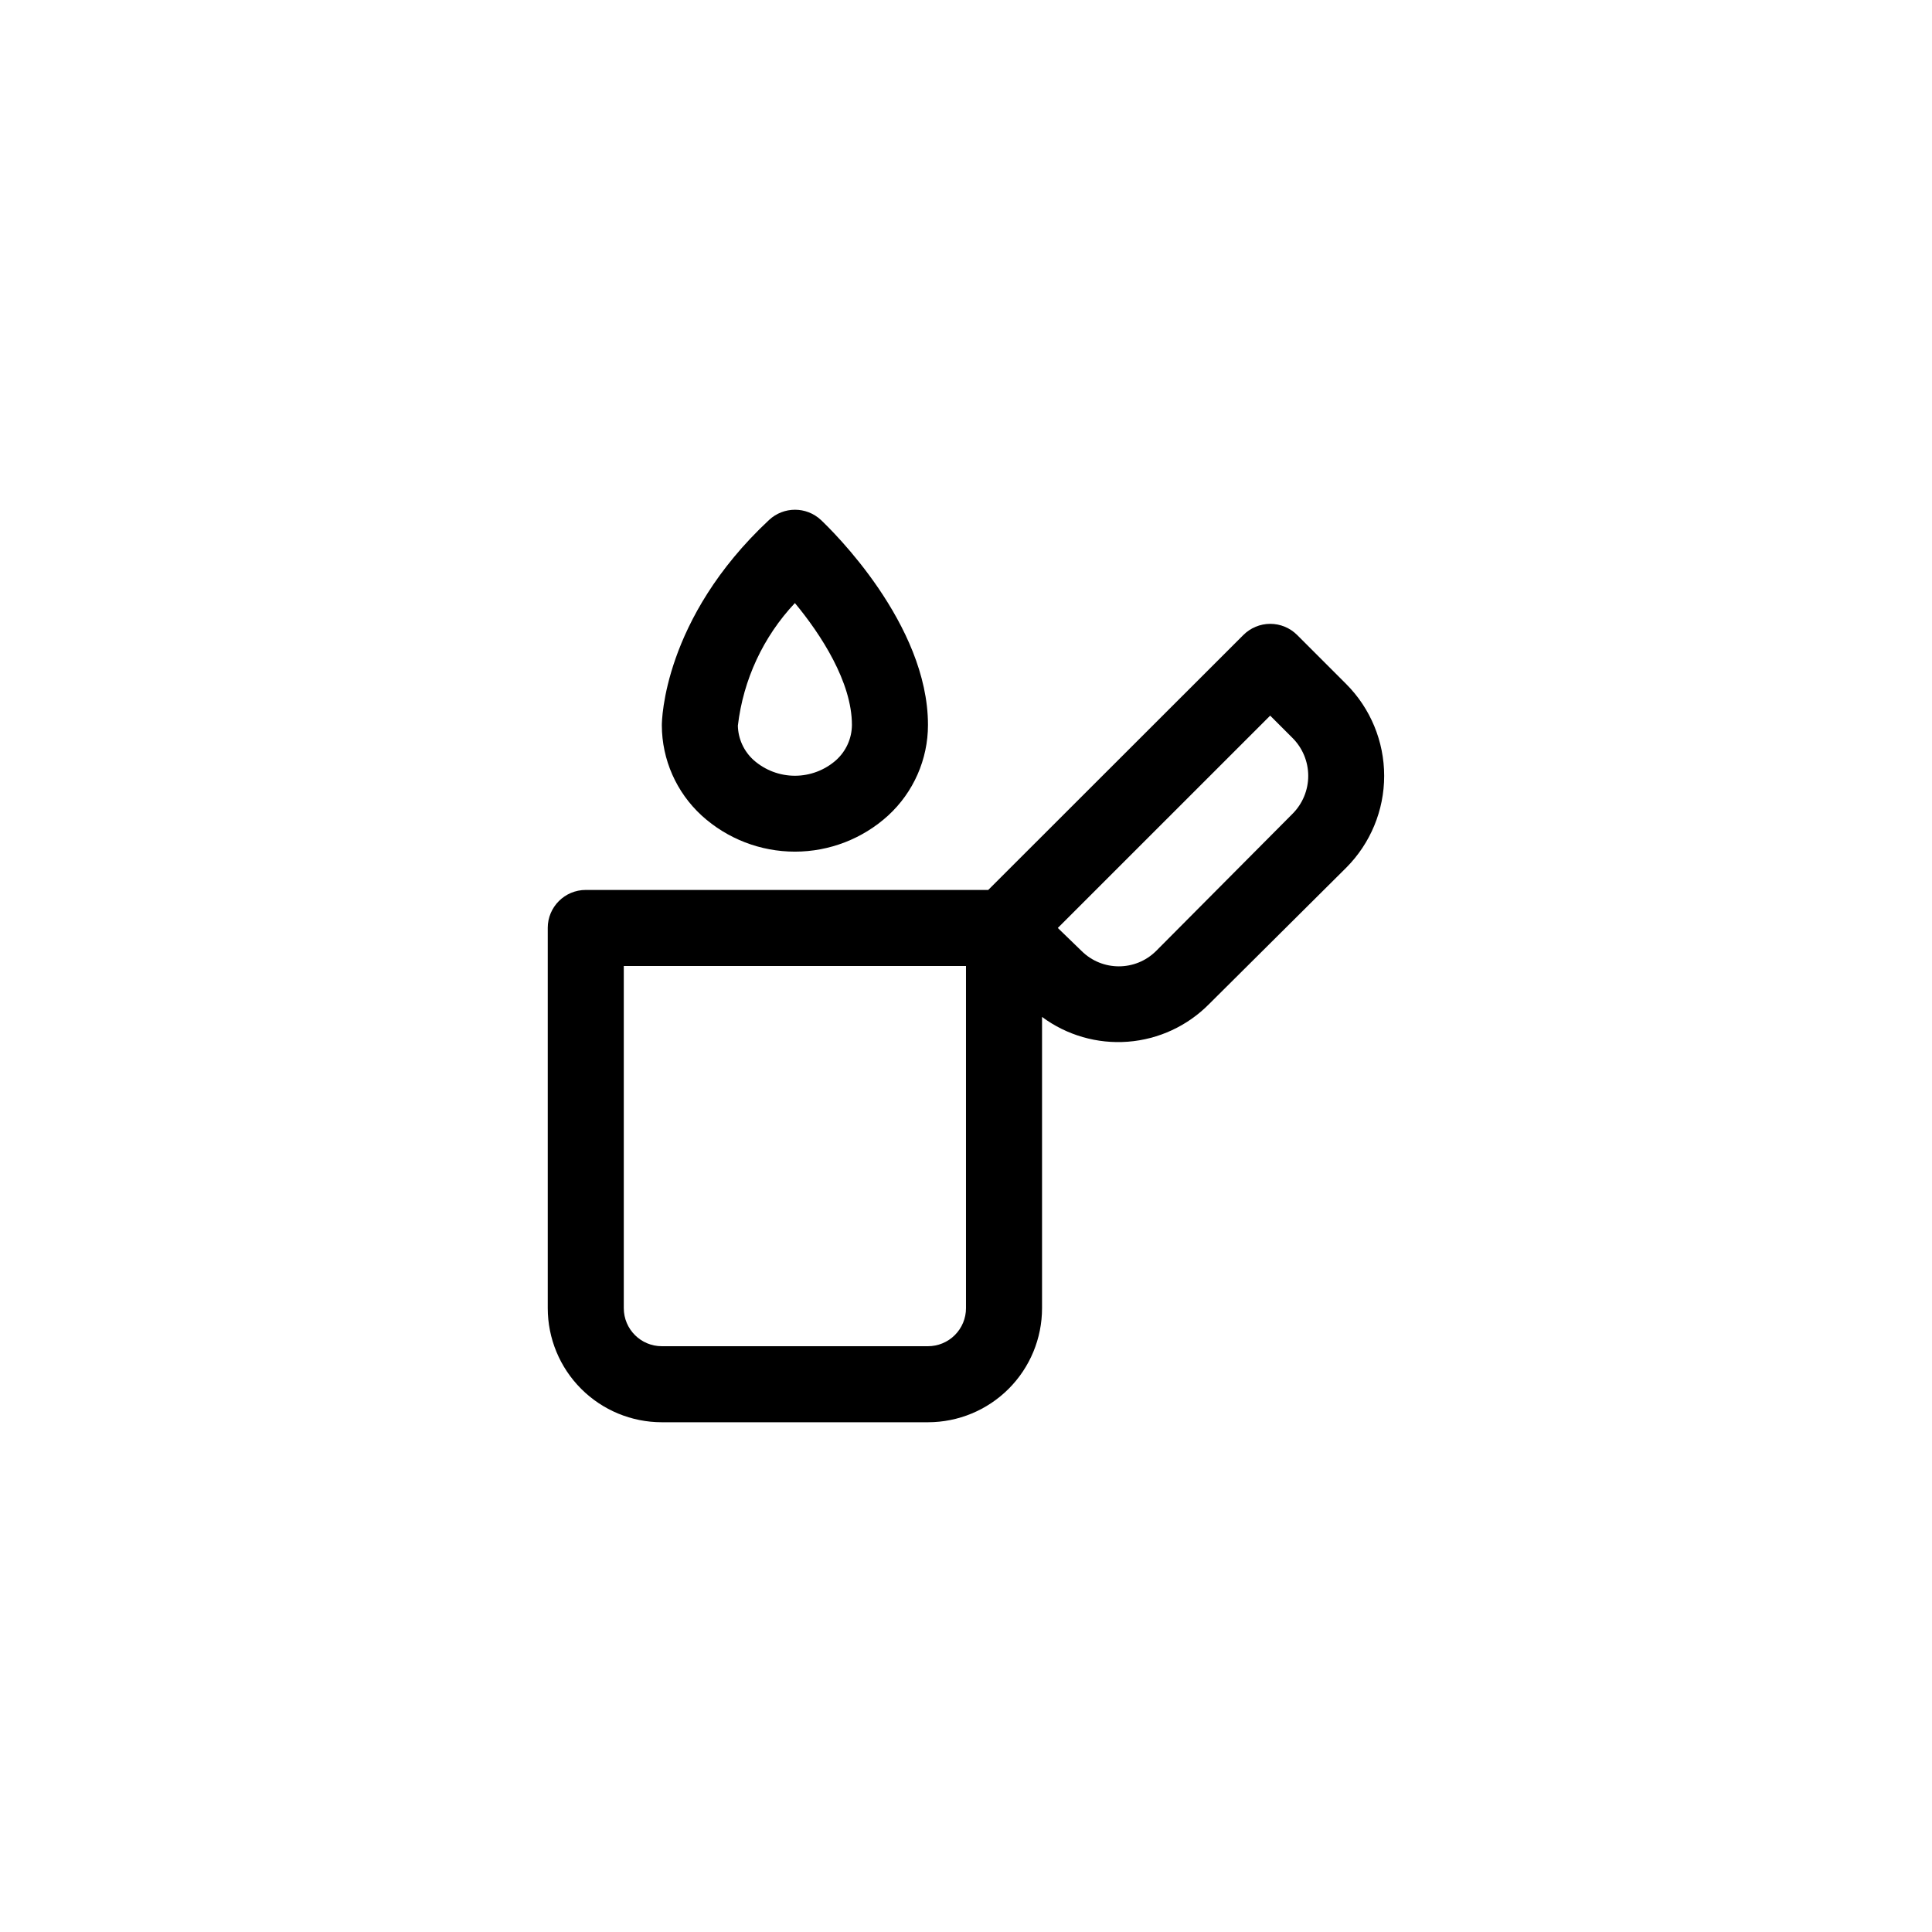 <?xml version="1.0" encoding="UTF-8"?>
<!-- Uploaded to: SVG Repo, www.svgrepo.com, Generator: SVG Repo Mixer Tools -->
<svg fill="#000000" width="800px" height="800px" version="1.1" viewBox="144 144 512 512" xmlns="http://www.w3.org/2000/svg">
 <g>
  <path d="m289.16 389.92v100.76c0 8.02 3.184 15.707 8.855 21.375 5.668 5.668 13.355 8.855 21.375 8.855h70.531c8.016 0 15.707-3.188 21.375-8.855 5.668-5.668 8.855-13.355 8.855-21.375v-77.184c6.555 4.863 14.645 7.195 22.781 6.566 8.137-0.633 15.773-4.18 21.504-9.992l36.324-36.121c6.441-6.461 10.059-15.211 10.059-24.336 0-9.121-3.617-17.875-10.059-24.332l-13-13c-1.891-1.891-4.453-2.957-7.129-2.957-2.676 0-5.238 1.066-7.129 2.957l-67.609 67.562h-106.66c-5.566 0-10.078 4.508-10.078 10.074zm191.45-56.273 5.894 5.894c2.68 2.664 4.191 6.293 4.191 10.074s-1.512 7.41-4.191 10.078l-36.125 36.324c-5.461 5.43-14.285 5.43-19.75 0l-6.297-6.098zm-171.3 66.352h90.688v90.684c0 2.672-1.062 5.234-2.953 7.125s-4.453 2.953-7.125 2.953h-70.531c-5.566 0-10.078-4.512-10.078-10.078z"/>
  <path d="m361.56 281.8c-3.871-3.617-9.883-3.617-13.754 0-28.062 26.199-28.414 53.254-28.414 54.41 0.023 9.105 3.859 17.785 10.578 23.934 6.754 6.144 15.555 9.551 24.688 9.551 9.129 0 17.934-3.406 24.688-9.551 6.738-6.176 10.578-14.895 10.578-24.031 0-26.805-25.492-51.594-28.363-54.312zm4.031 63.633c-3.016 2.672-6.906 4.148-10.934 4.148-4.031 0-7.918-1.477-10.934-4.148-2.59-2.336-4.106-5.633-4.18-9.121 1.422-12.172 6.719-23.566 15.113-32.496 6.902 8.312 15.113 20.957 15.113 32.293v0.004c-0.02 3.555-1.539 6.938-4.18 9.32z"/>
 </g>
</svg>